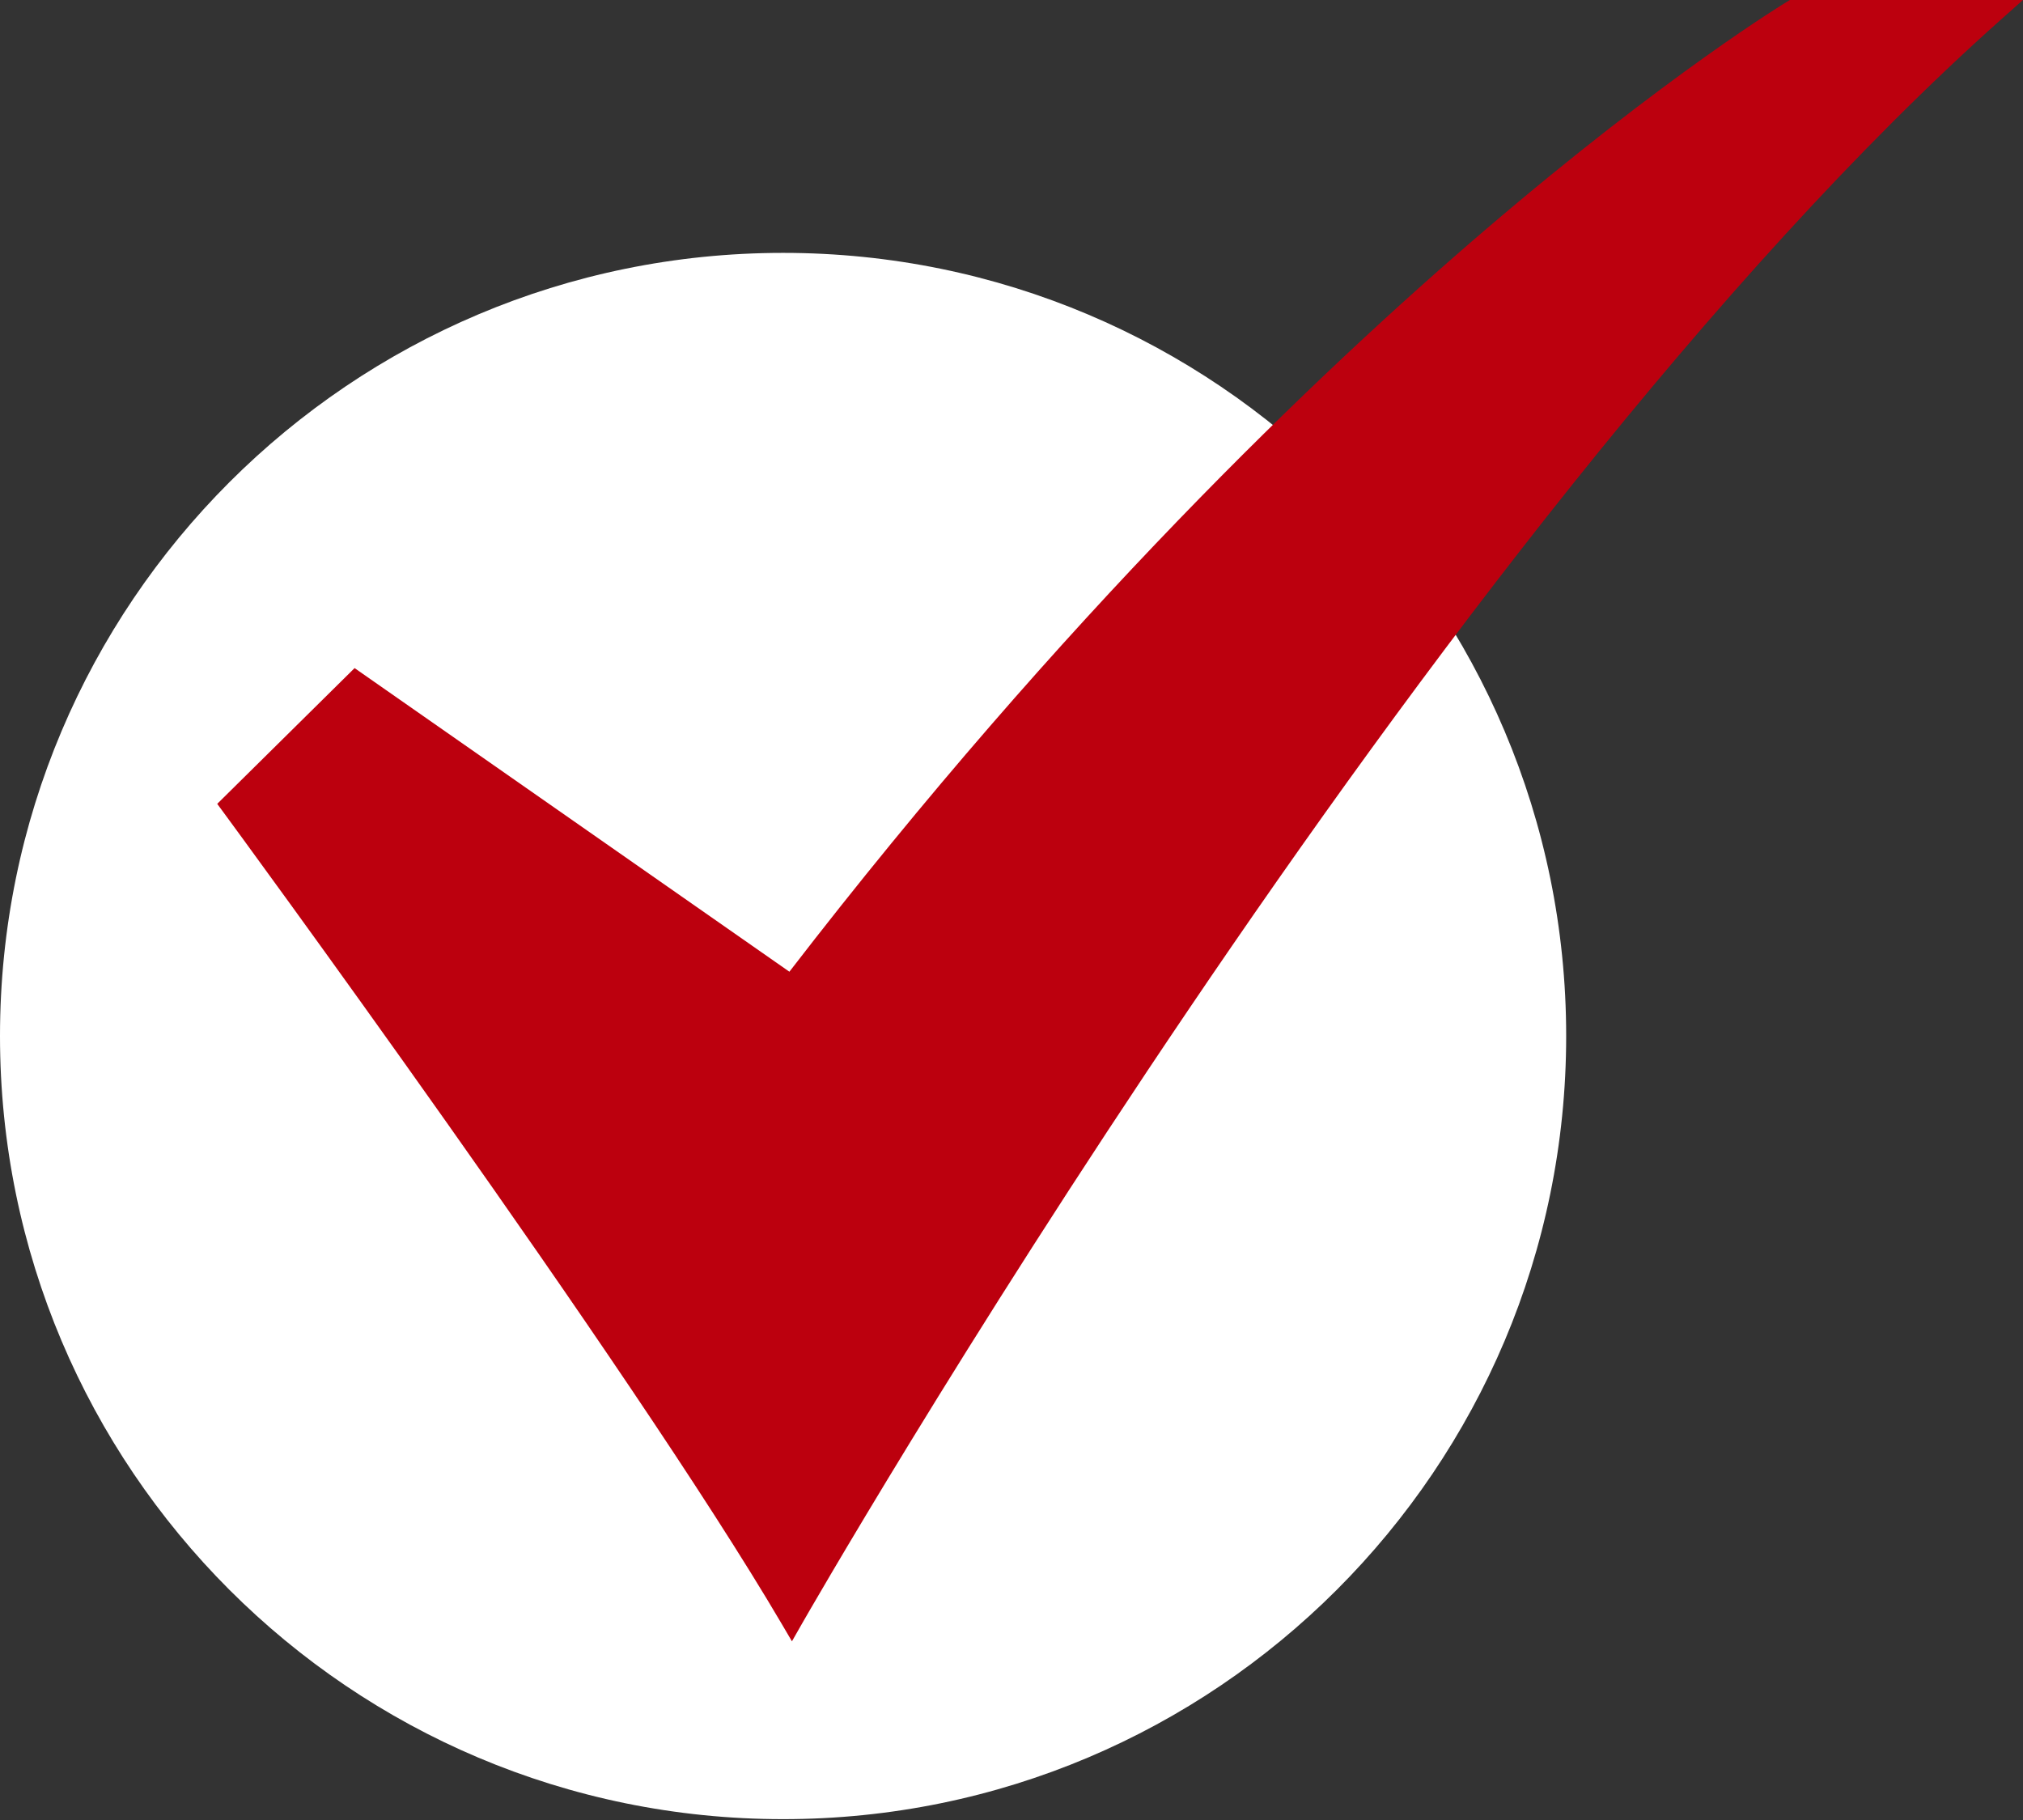 <?xml version="1.0" encoding="UTF-8"?> <svg xmlns="http://www.w3.org/2000/svg" width="449" height="404" viewBox="0 0 449 404" fill="none"><rect x="0" y="0" width="449" height="404" fill="#333333" stroke="none"/><path d="M173.804 403.731C269.794 403.731 347.609 325.916 347.609 229.926C347.609 133.937 269.794 56.122 173.804 56.122C77.815 56.122 0 133.937 0 229.926C0 325.916 77.815 403.731 173.804 403.731Z" fill="white"></path><path d="M175.77 364.264L173.565 360.508C139.891 303.135 50.408 181.379 49.504 180.156L48.213 178.402L78.7 148.273L175.204 215.659C235.965 136.812 292.652 82.656 329.628 51.032C370.077 16.437 396.406 0.511 396.672 0.358L397.271 0H448.985L444.045 4.399C317.001 117.557 179.299 358.063 177.927 360.48L175.77 364.264Z" fill="#BC000E"></path></svg> 